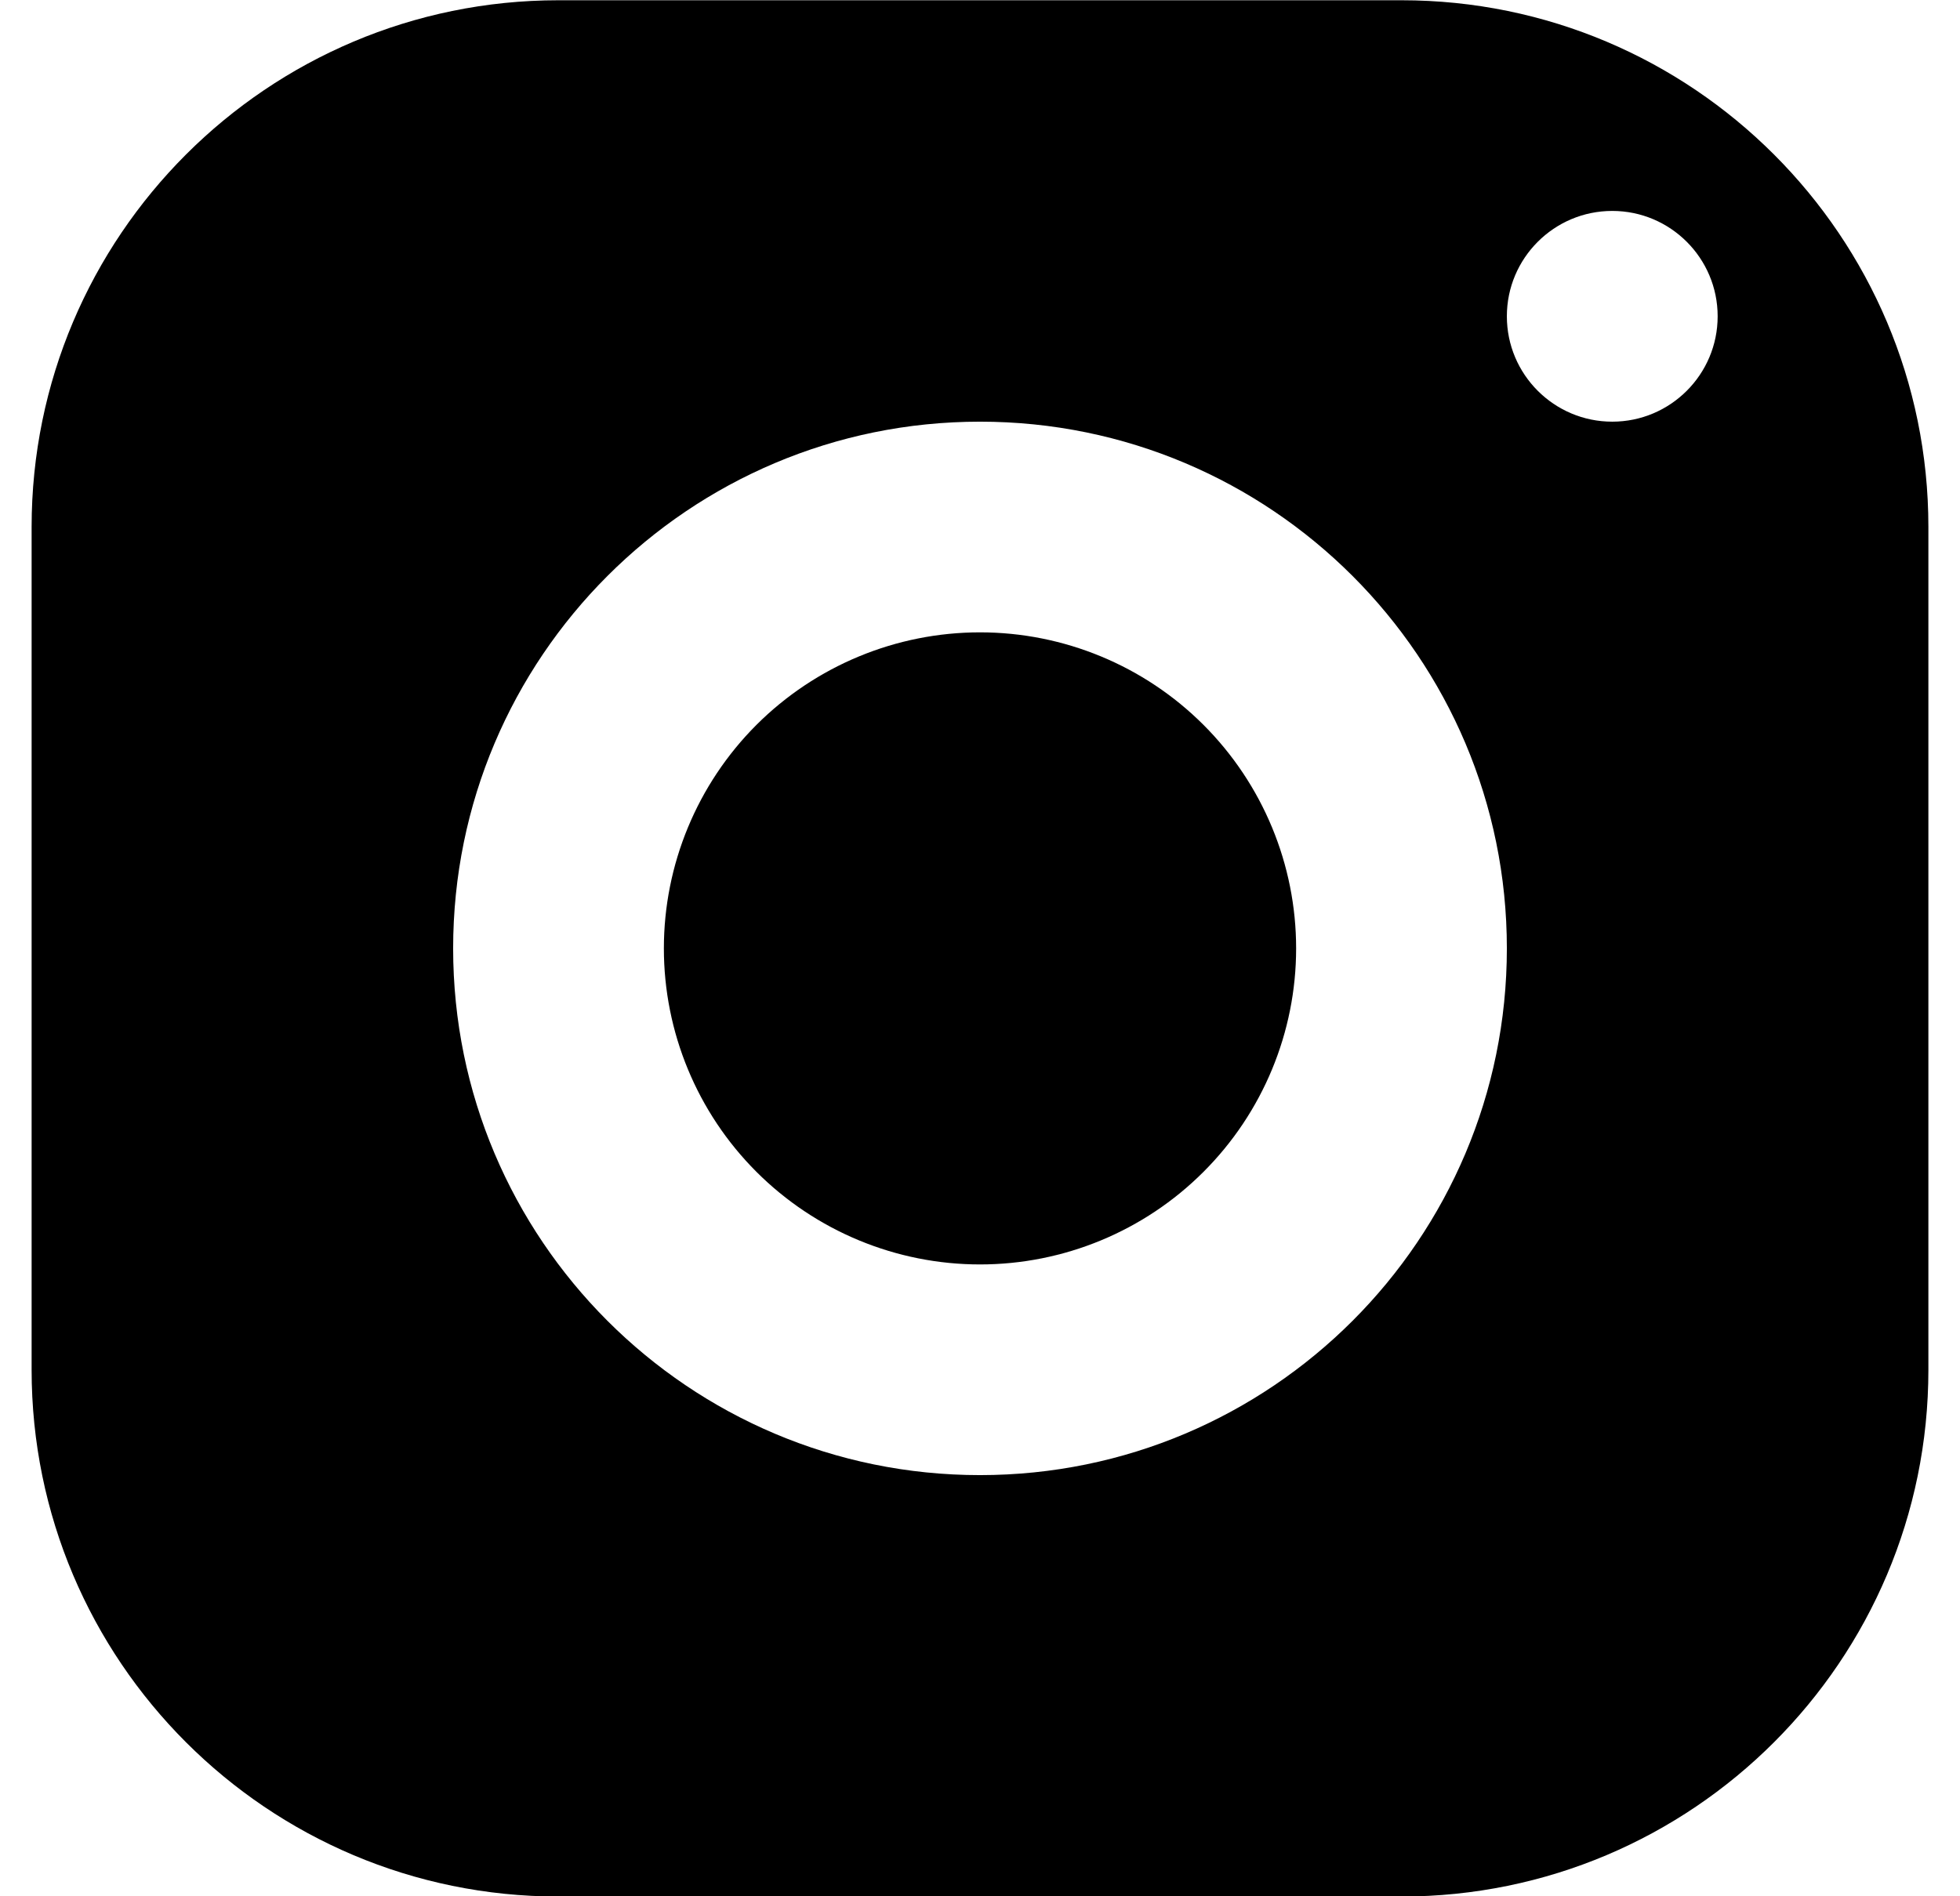 <svg width="31" height="30" viewBox="0 0 31 30" fill="none" xmlns="http://www.w3.org/2000/svg">
<path d="M8.833 0.004C4.232 0.004 0.5 3.736 0.5 8.337V21.671C0.5 26.272 4.232 30.004 8.833 30.004H22.167C26.768 30.004 30.5 26.272 30.5 21.671V8.337C30.5 3.736 26.768 0.004 22.167 0.004H8.833ZM25.5 3.337C26.42 3.337 27.167 4.084 27.167 5.004C27.167 5.924 26.42 6.671 25.5 6.671C24.58 6.671 23.833 5.924 23.833 5.004C23.833 4.084 24.58 3.337 25.5 3.337ZM15.5 6.671C20.102 6.671 23.833 10.402 23.833 15.004C23.833 19.606 20.102 23.337 15.5 23.337C10.898 23.337 7.167 19.606 7.167 15.004C7.167 10.402 10.898 6.671 15.5 6.671ZM15.5 10.004C14.174 10.004 12.902 10.531 11.964 11.468C11.027 12.406 10.5 13.678 10.5 15.004C10.5 16.33 11.027 17.602 11.964 18.539C12.902 19.477 14.174 20.004 15.5 20.004C16.826 20.004 18.098 19.477 19.035 18.539C19.973 17.602 20.5 16.33 20.5 15.004C20.5 13.678 19.973 12.406 19.035 11.468C18.098 10.531 16.826 10.004 15.5 10.004Z" fill="black"/>
</svg>
